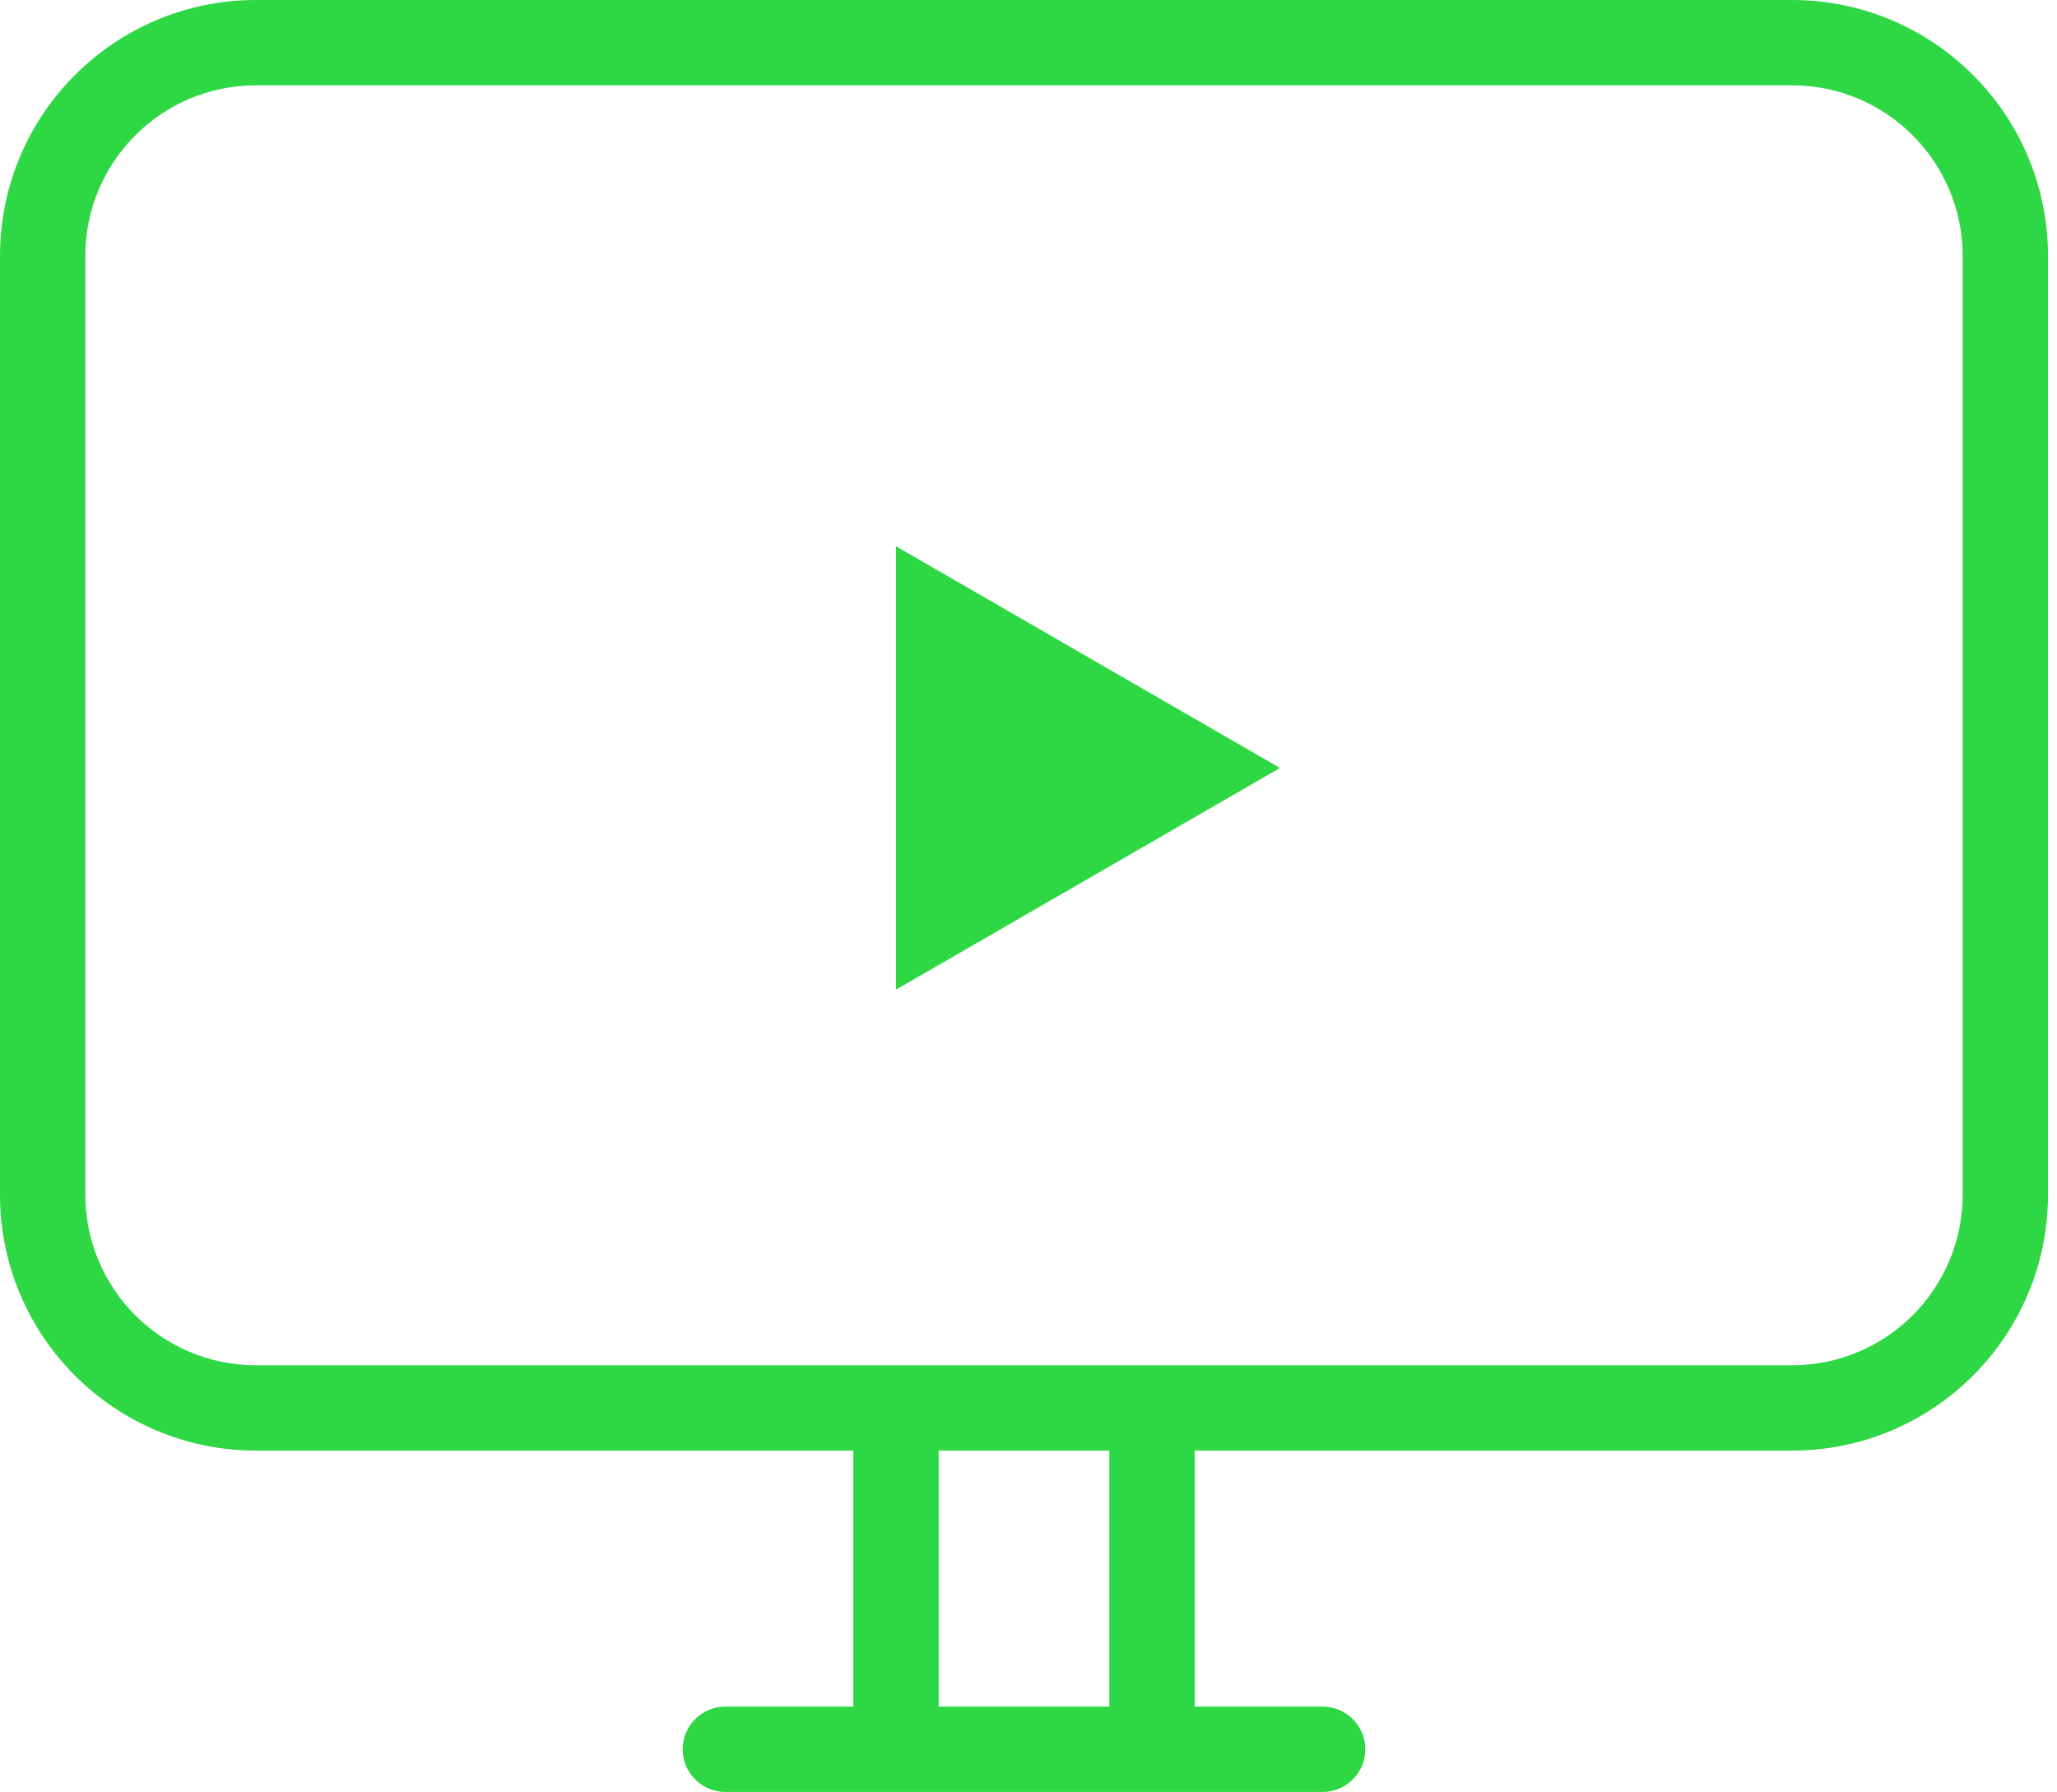 <svg width="163" height="142" viewBox="0 0 163 142" fill="none" xmlns="http://www.w3.org/2000/svg">
<path fill-rule="evenodd" clip-rule="evenodd" d="M142 6.762H20.286C12.817 6.762 6.762 12.817 6.762 20.286V94.667C6.762 102.136 12.817 108.19 20.286 108.19H67.619H74.381H87.905H94.667H142C149.469 108.19 155.524 102.136 155.524 94.667V20.286C155.524 12.817 149.469 6.762 142 6.762ZM74.381 114.952H87.905L87.905 135.238H74.381V114.952ZM67.619 135.238L67.619 114.952H20.286C9.082 114.952 0 105.87 0 94.667V20.286C0 9.082 9.082 0 20.286 0H142C153.204 0 162.286 9.082 162.286 20.286V94.667C162.286 105.87 153.204 114.952 142 114.952H94.667V135.238H104.81C106.677 135.238 108.19 136.752 108.19 138.619C108.19 140.486 106.677 142 104.81 142H94.667H87.905H74.381H67.619H57.476C55.609 142 54.095 140.486 54.095 138.619C54.095 136.752 55.609 135.238 57.476 135.238H67.619ZM101.429 60.857L71 78.425V43.289L101.429 60.857Z" fill="#2ED845"/>
</svg>
